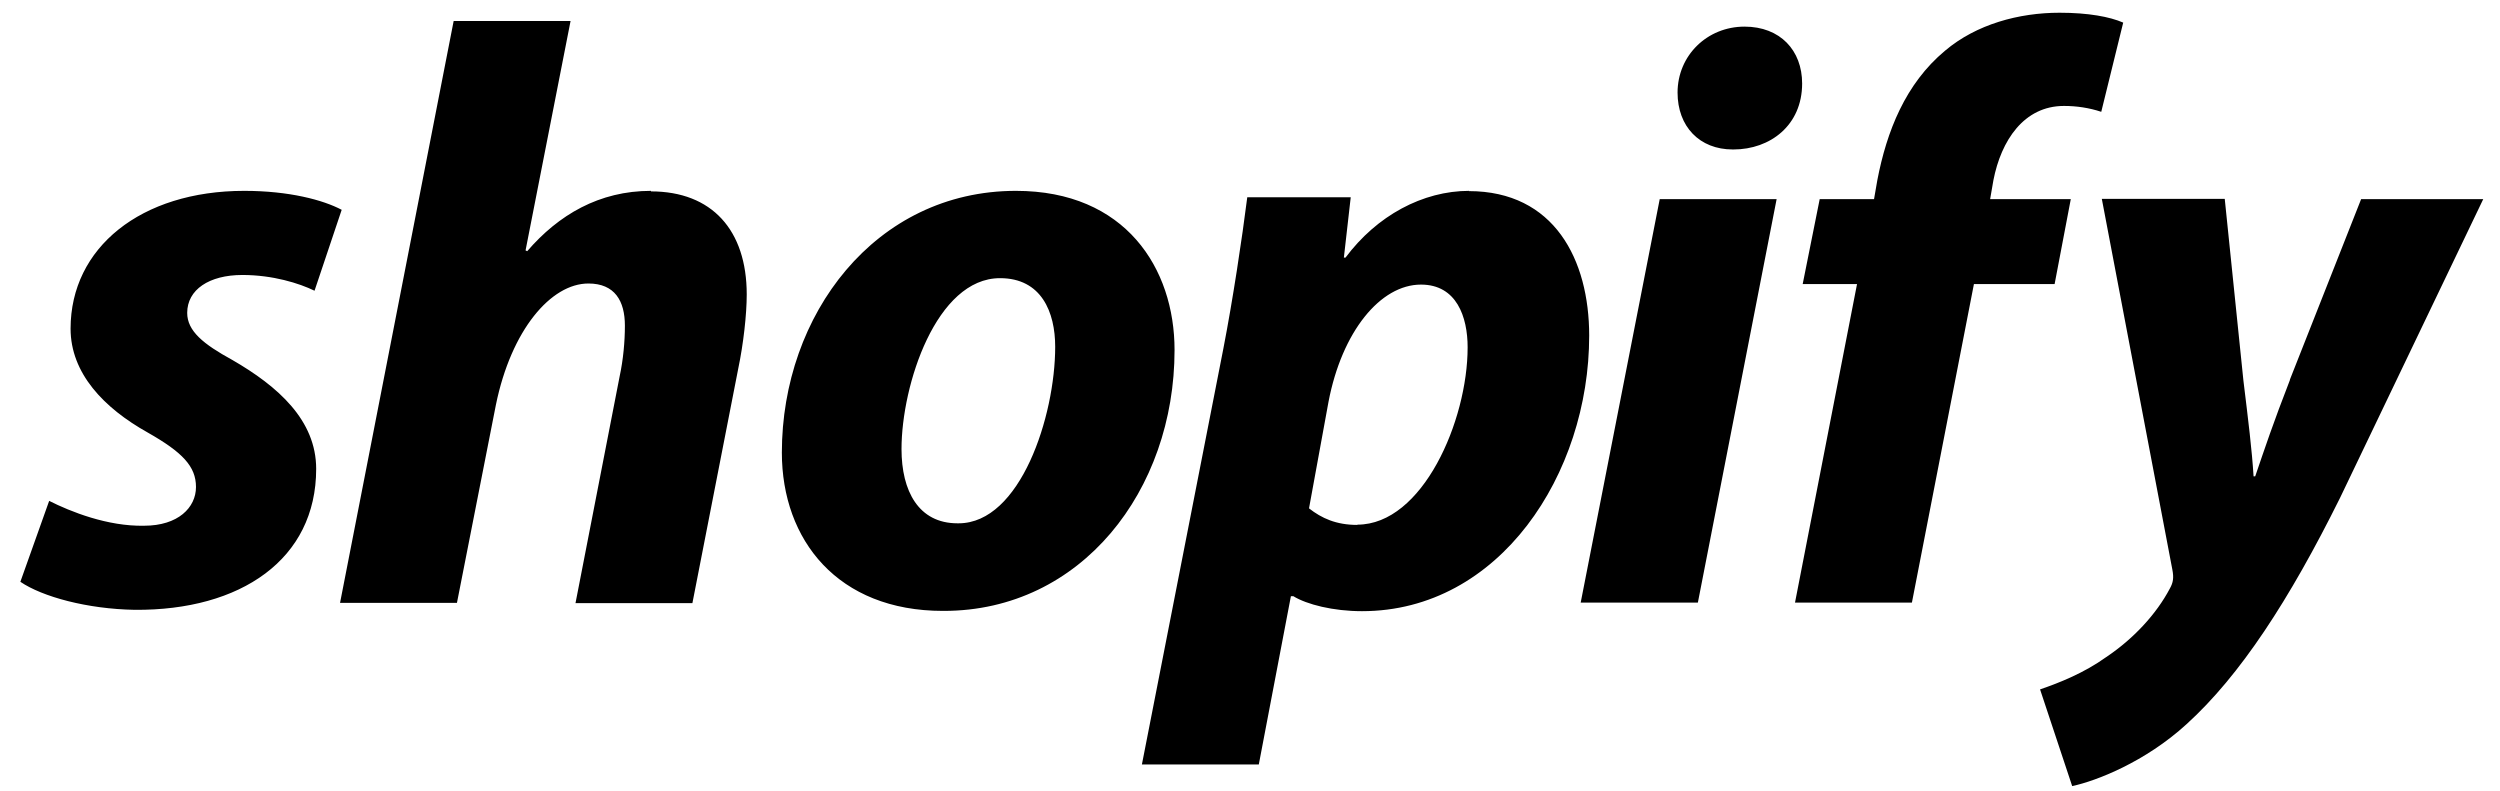 <svg width="117" height="37" viewBox="0 0 117 37" fill="none" xmlns="http://www.w3.org/2000/svg">
<path d="M10.867 16.843C9.519 16.105 8.761 15.493 8.761 14.643C8.761 13.556 9.788 12.869 11.342 12.869C12.768 12.869 14.001 13.256 14.72 13.606L15.991 9.819C15.118 9.357 13.526 8.932 11.432 8.932C6.591 8.932 3.303 11.594 3.303 15.38C3.303 17.468 4.857 19.092 6.912 20.242C8.543 21.167 9.172 21.829 9.172 22.791C9.172 23.754 8.337 24.604 6.745 24.604C5.037 24.641 3.29 23.941 2.301 23.441L0.953 27.228C1.98 27.928 4.086 28.503 6.308 28.54C11.265 28.578 14.797 26.178 14.797 21.942C14.797 19.667 13.012 18.08 10.867 16.843ZM30.465 8.932C28.038 8.932 26.137 10.057 24.673 11.756L24.596 11.719L26.702 0.984H21.231L15.914 28.215H21.385L23.209 18.942C23.928 15.431 25.79 13.268 27.537 13.268C28.77 13.268 29.245 14.081 29.245 15.243C29.245 15.98 29.168 16.83 29.001 17.605L26.933 28.228H32.404L34.549 17.255C34.793 16.093 34.947 14.706 34.947 13.781C34.947 10.769 33.316 8.957 30.465 8.957V8.932ZM47.546 8.932C40.958 8.932 36.591 14.731 36.591 21.179C36.591 25.279 39.211 28.59 44.13 28.59H44.168C50.603 28.59 54.969 22.954 54.969 16.38C54.969 12.556 52.67 8.932 47.546 8.932ZM44.849 24.491H44.81C42.987 24.491 42.191 22.979 42.191 21.017C42.191 18.005 43.822 13.018 46.801 13.018C48.74 13.018 49.383 14.606 49.383 16.23C49.383 19.48 47.752 24.491 44.862 24.491H44.849ZM68.762 8.932C66.579 8.932 64.434 10.094 62.97 12.056H62.893L63.214 9.232H58.372C58.128 11.169 57.692 14.056 57.255 16.305L53.441 35.776H58.912L60.414 27.903H60.53C61.159 28.29 62.392 28.603 63.741 28.603C70.175 28.603 74.374 22.192 74.374 15.706C74.374 12.156 72.743 8.944 68.737 8.944L68.762 8.932ZM63.522 24.566C62.533 24.566 61.853 24.254 61.262 23.791L62.174 18.805C62.803 15.518 64.601 13.319 66.502 13.319C68.171 13.319 68.685 14.831 68.685 16.255C68.685 19.692 66.579 24.554 63.522 24.554V24.566ZM73.976 28.203H79.46L83.146 9.319H77.675L73.976 28.203ZM81.643 1.246C79.897 1.246 78.51 2.596 78.51 4.333C78.51 5.92 79.537 6.995 81.091 6.995H81.13C82.838 6.995 84.34 5.87 84.34 3.908C84.34 2.358 83.313 1.246 81.643 1.246ZM96.913 9.319H93.138L93.292 8.432C93.651 6.582 94.717 4.958 96.592 4.958C97.183 4.958 97.774 5.045 98.339 5.233L99.366 1.058C98.737 0.784 97.735 0.596 96.387 0.596C94.486 0.596 92.496 1.133 91.031 2.371C89.169 3.92 88.296 6.157 87.859 8.432L87.705 9.319H85.162L84.366 13.293H86.909L84.006 28.203H89.477L92.38 13.293H96.156L96.913 9.319ZM107.175 17.767C106.378 19.817 105.98 21.017 105.544 22.292H105.467C105.39 21.054 105.223 19.705 104.991 17.805L104.118 9.307H98.365L101.665 26.653C101.742 27.041 101.704 27.266 101.55 27.541C100.92 28.74 99.841 29.902 98.57 30.752C97.543 31.49 96.387 31.952 95.475 32.264L96.978 36.789C98.095 36.551 100.394 35.664 102.333 33.889C104.837 31.615 107.136 28.09 109.512 23.304L116.216 9.319H110.501L107.162 17.78L107.175 17.767Z" fill="black"/>
</svg>
